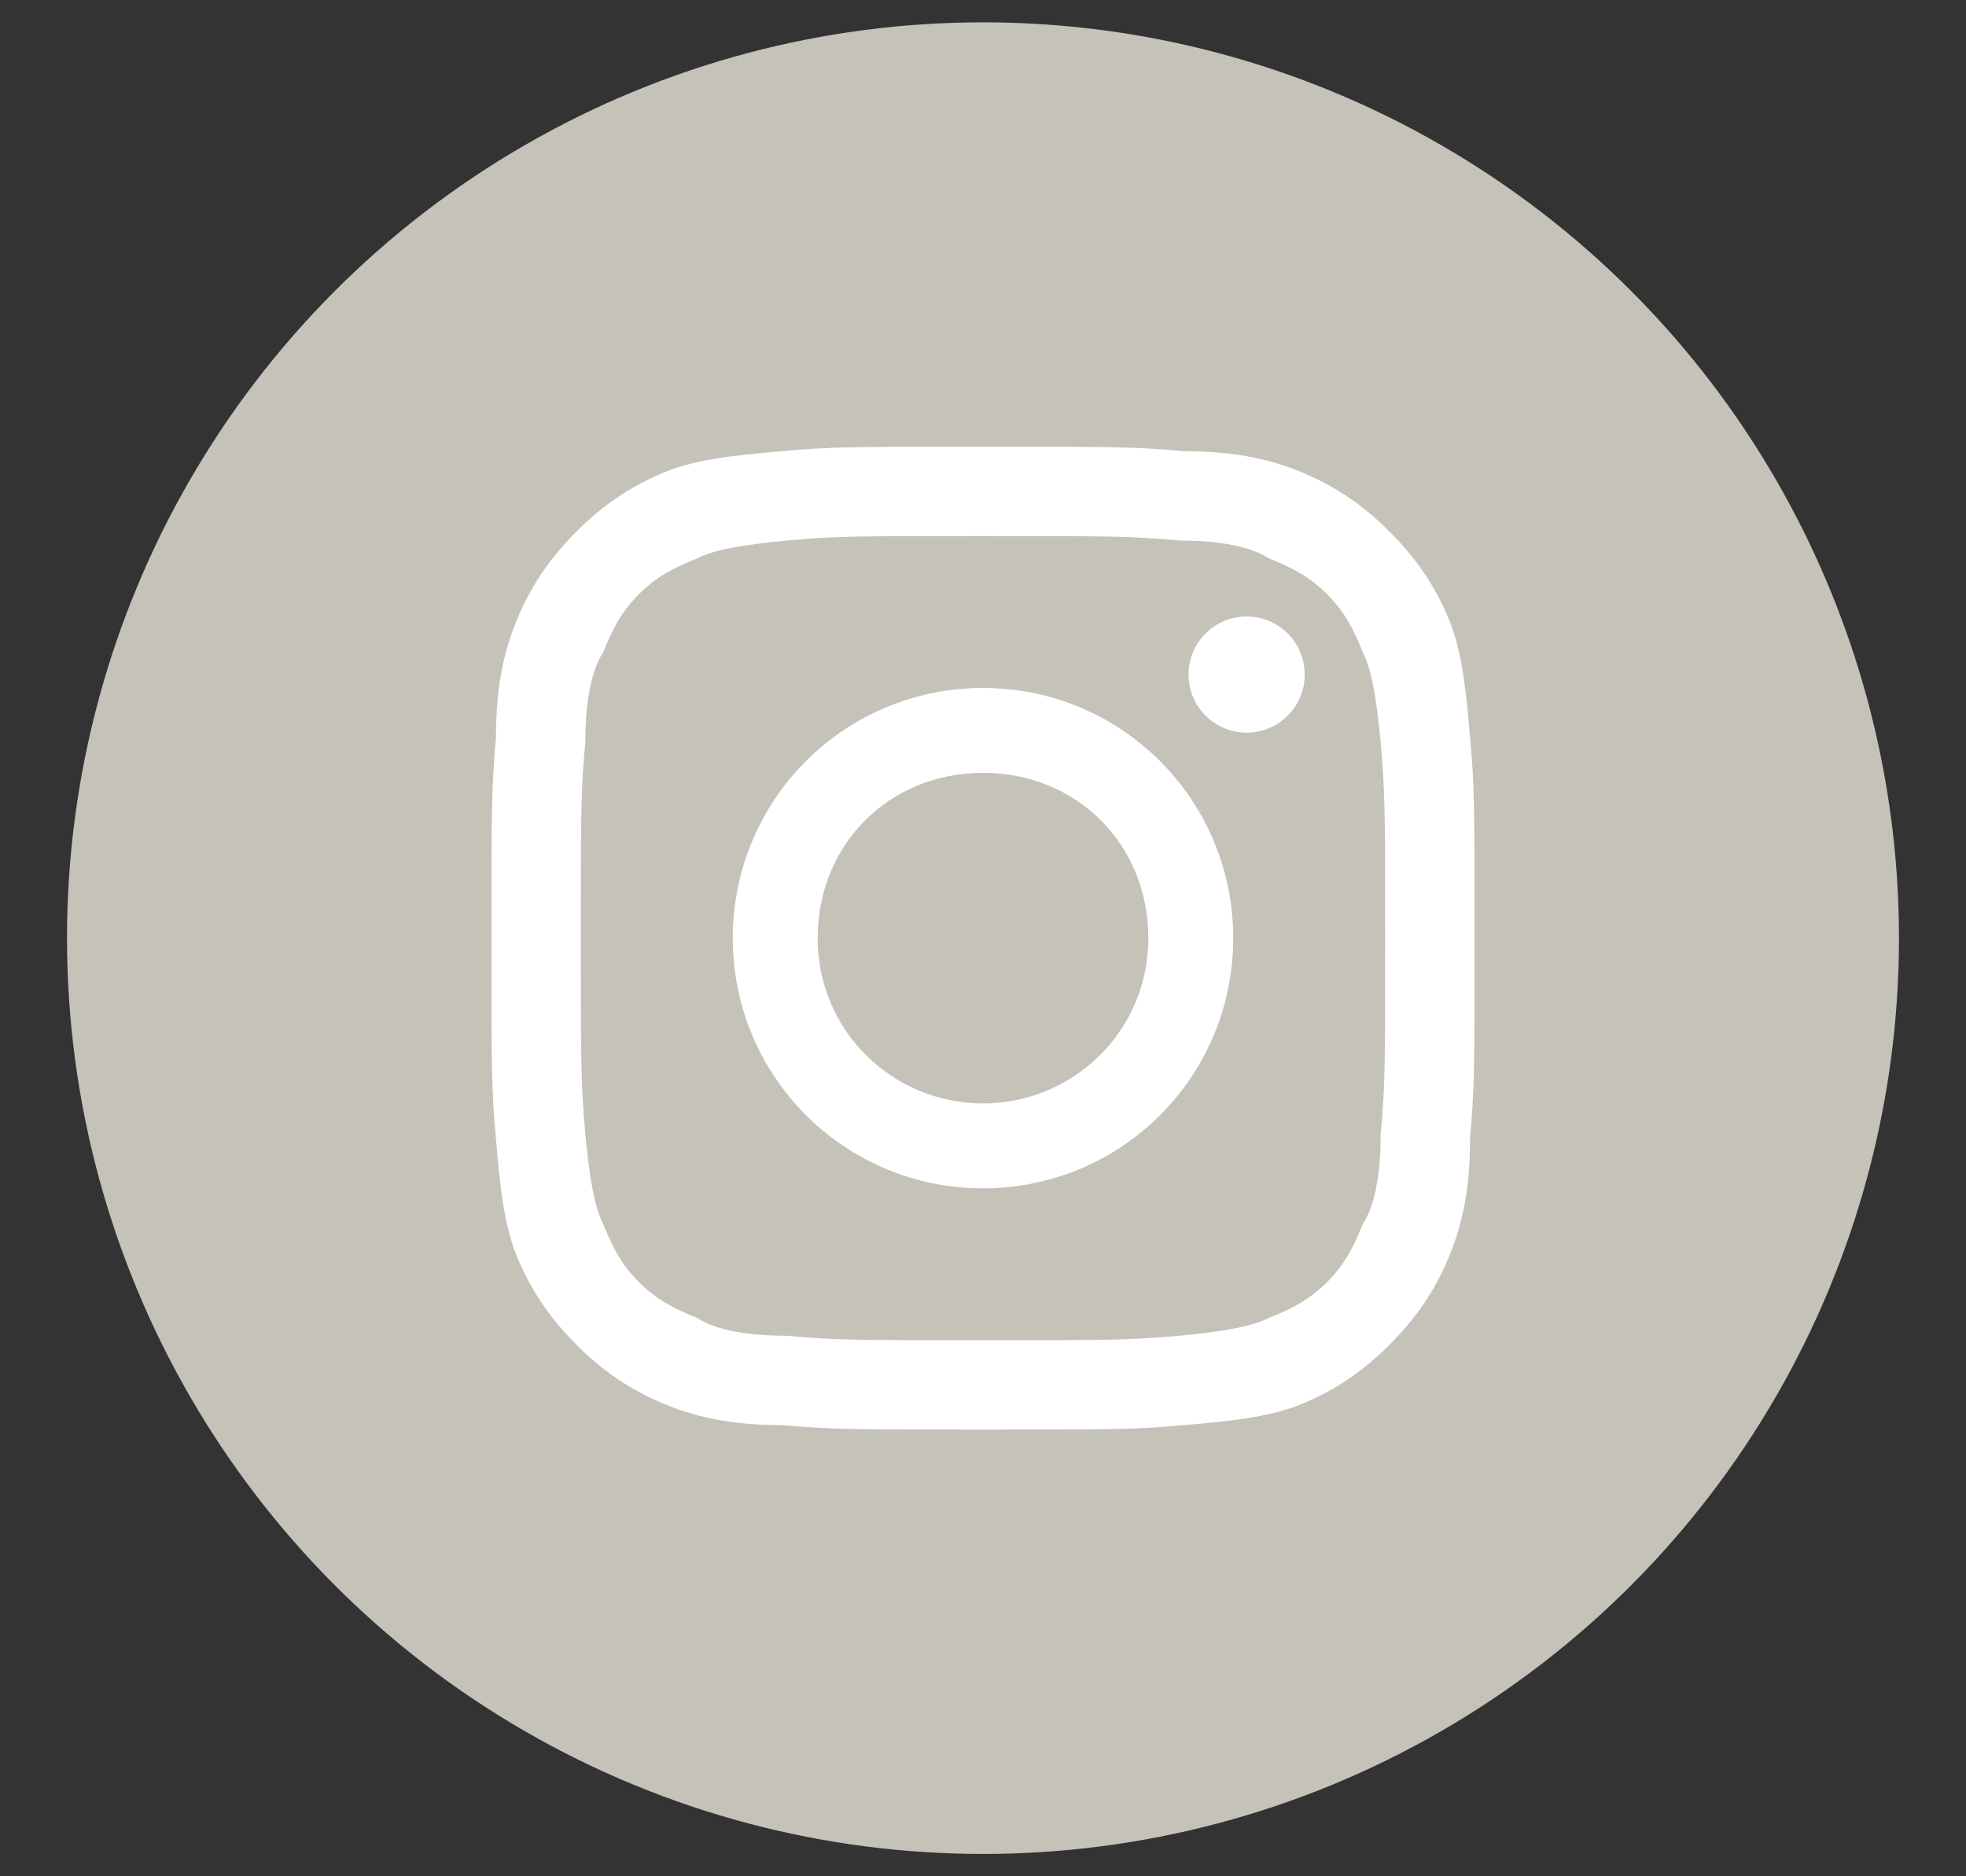 <?xml version="1.0" encoding="utf-8"?>
<!-- Generator: Adobe Illustrator 19.0.0, SVG Export Plug-In . SVG Version: 6.00 Build 0)  -->
<svg version="1.1" id="Layer_1" xmlns="http://www.w3.org/2000/svg" xmlns:xlink="http://www.w3.org/1999/xlink" x="0px" y="0px"
	 viewBox="-457 260 44 42" style="enable-background:new -457 260 44 42;" xml:space="preserve">
<rect x="-457" y="260" width="44" height="42" fill="#333333" stroke="none"/>
<style type="text/css">
	.st0{fill:#C5C2B9;}
	.st1{fill:#FFFFFF;}
</style>
<circle class="st0" cx="-435" cy="281" r="20.5"/>
<g>
	<path class="st1" d="M-435,272c2.9,0,3.3,0,4.4,0.1c1.1,0,1.7,0.2,2,0.4c0.5,0.2,0.9,0.4,1.3,0.8s0.6,0.8,0.8,1.3
		c0.2,0.4,0.3,1,0.4,2c0.1,1.2,0.1,1.5,0.1,4.4s0,3.3-0.1,4.4c0,1.1-0.2,1.7-0.4,2c-0.2,0.5-0.4,0.9-0.8,1.3s-0.8,0.6-1.3,0.8
		c-0.4,0.2-1,0.3-2,0.4c-1.2,0.1-1.5,0.1-4.4,0.1s-3.3,0-4.4-0.1c-1.1,0-1.7-0.2-2-0.4c-0.5-0.2-0.9-0.4-1.3-0.8s-0.6-0.8-0.8-1.3
		c-0.2-0.4-0.3-1-0.4-2c-0.1-1.2-0.1-1.5-0.1-4.4s0-3.3,0.1-4.4c0-1.1,0.2-1.7,0.4-2c0.2-0.5,0.4-0.9,0.8-1.3s0.8-0.6,1.3-0.8
		c0.4-0.2,1-0.3,2-0.4C-438.3,272-437.9,272-435,272 M-435,270c-3,0-3.4,0-4.5,0.1c-1.2,0.1-2,0.2-2.7,0.5c-0.7,0.3-1.3,0.7-1.9,1.3
		c-0.6,0.6-1,1.2-1.3,1.9c-0.3,0.7-0.5,1.5-0.5,2.7c-0.1,1.2-0.1,1.5-0.1,4.5s0,3.4,0.1,4.5c0.1,1.2,0.2,2,0.5,2.7
		c0.3,0.7,0.7,1.3,1.3,1.9c0.6,0.6,1.2,1,1.9,1.3c0.7,0.3,1.5,0.5,2.7,0.5c1.2,0.1,1.5,0.1,4.5,0.1s3.4,0,4.5-0.1
		c1.2-0.1,2-0.2,2.7-0.5c0.7-0.3,1.3-0.7,1.9-1.3c0.6-0.6,1-1.2,1.3-1.9c0.3-0.7,0.5-1.5,0.5-2.7c0.1-1.2,0.1-1.5,0.1-4.5
		s0-3.4-0.1-4.5c-0.1-1.2-0.2-2-0.5-2.7c-0.3-0.7-0.7-1.3-1.3-1.9c-0.6-0.6-1.2-1-1.9-1.3c-0.7-0.3-1.5-0.5-2.7-0.5
		C-431.6,270-432,270-435,270L-435,270z"/>
	<path class="st1" d="M-435,275.4c-3.1,0-5.6,2.5-5.6,5.6s2.5,5.6,5.6,5.6s5.6-2.5,5.6-5.6S-431.9,275.4-435,275.4z M-435,284.7
		c-2,0-3.7-1.6-3.7-3.7s1.6-3.7,3.7-3.7s3.7,1.6,3.7,3.7S-433,284.7-435,284.7z"/>
	<circle class="st1" cx="-429.1" cy="275.1" r="1.3"/>
</g>
</svg>
